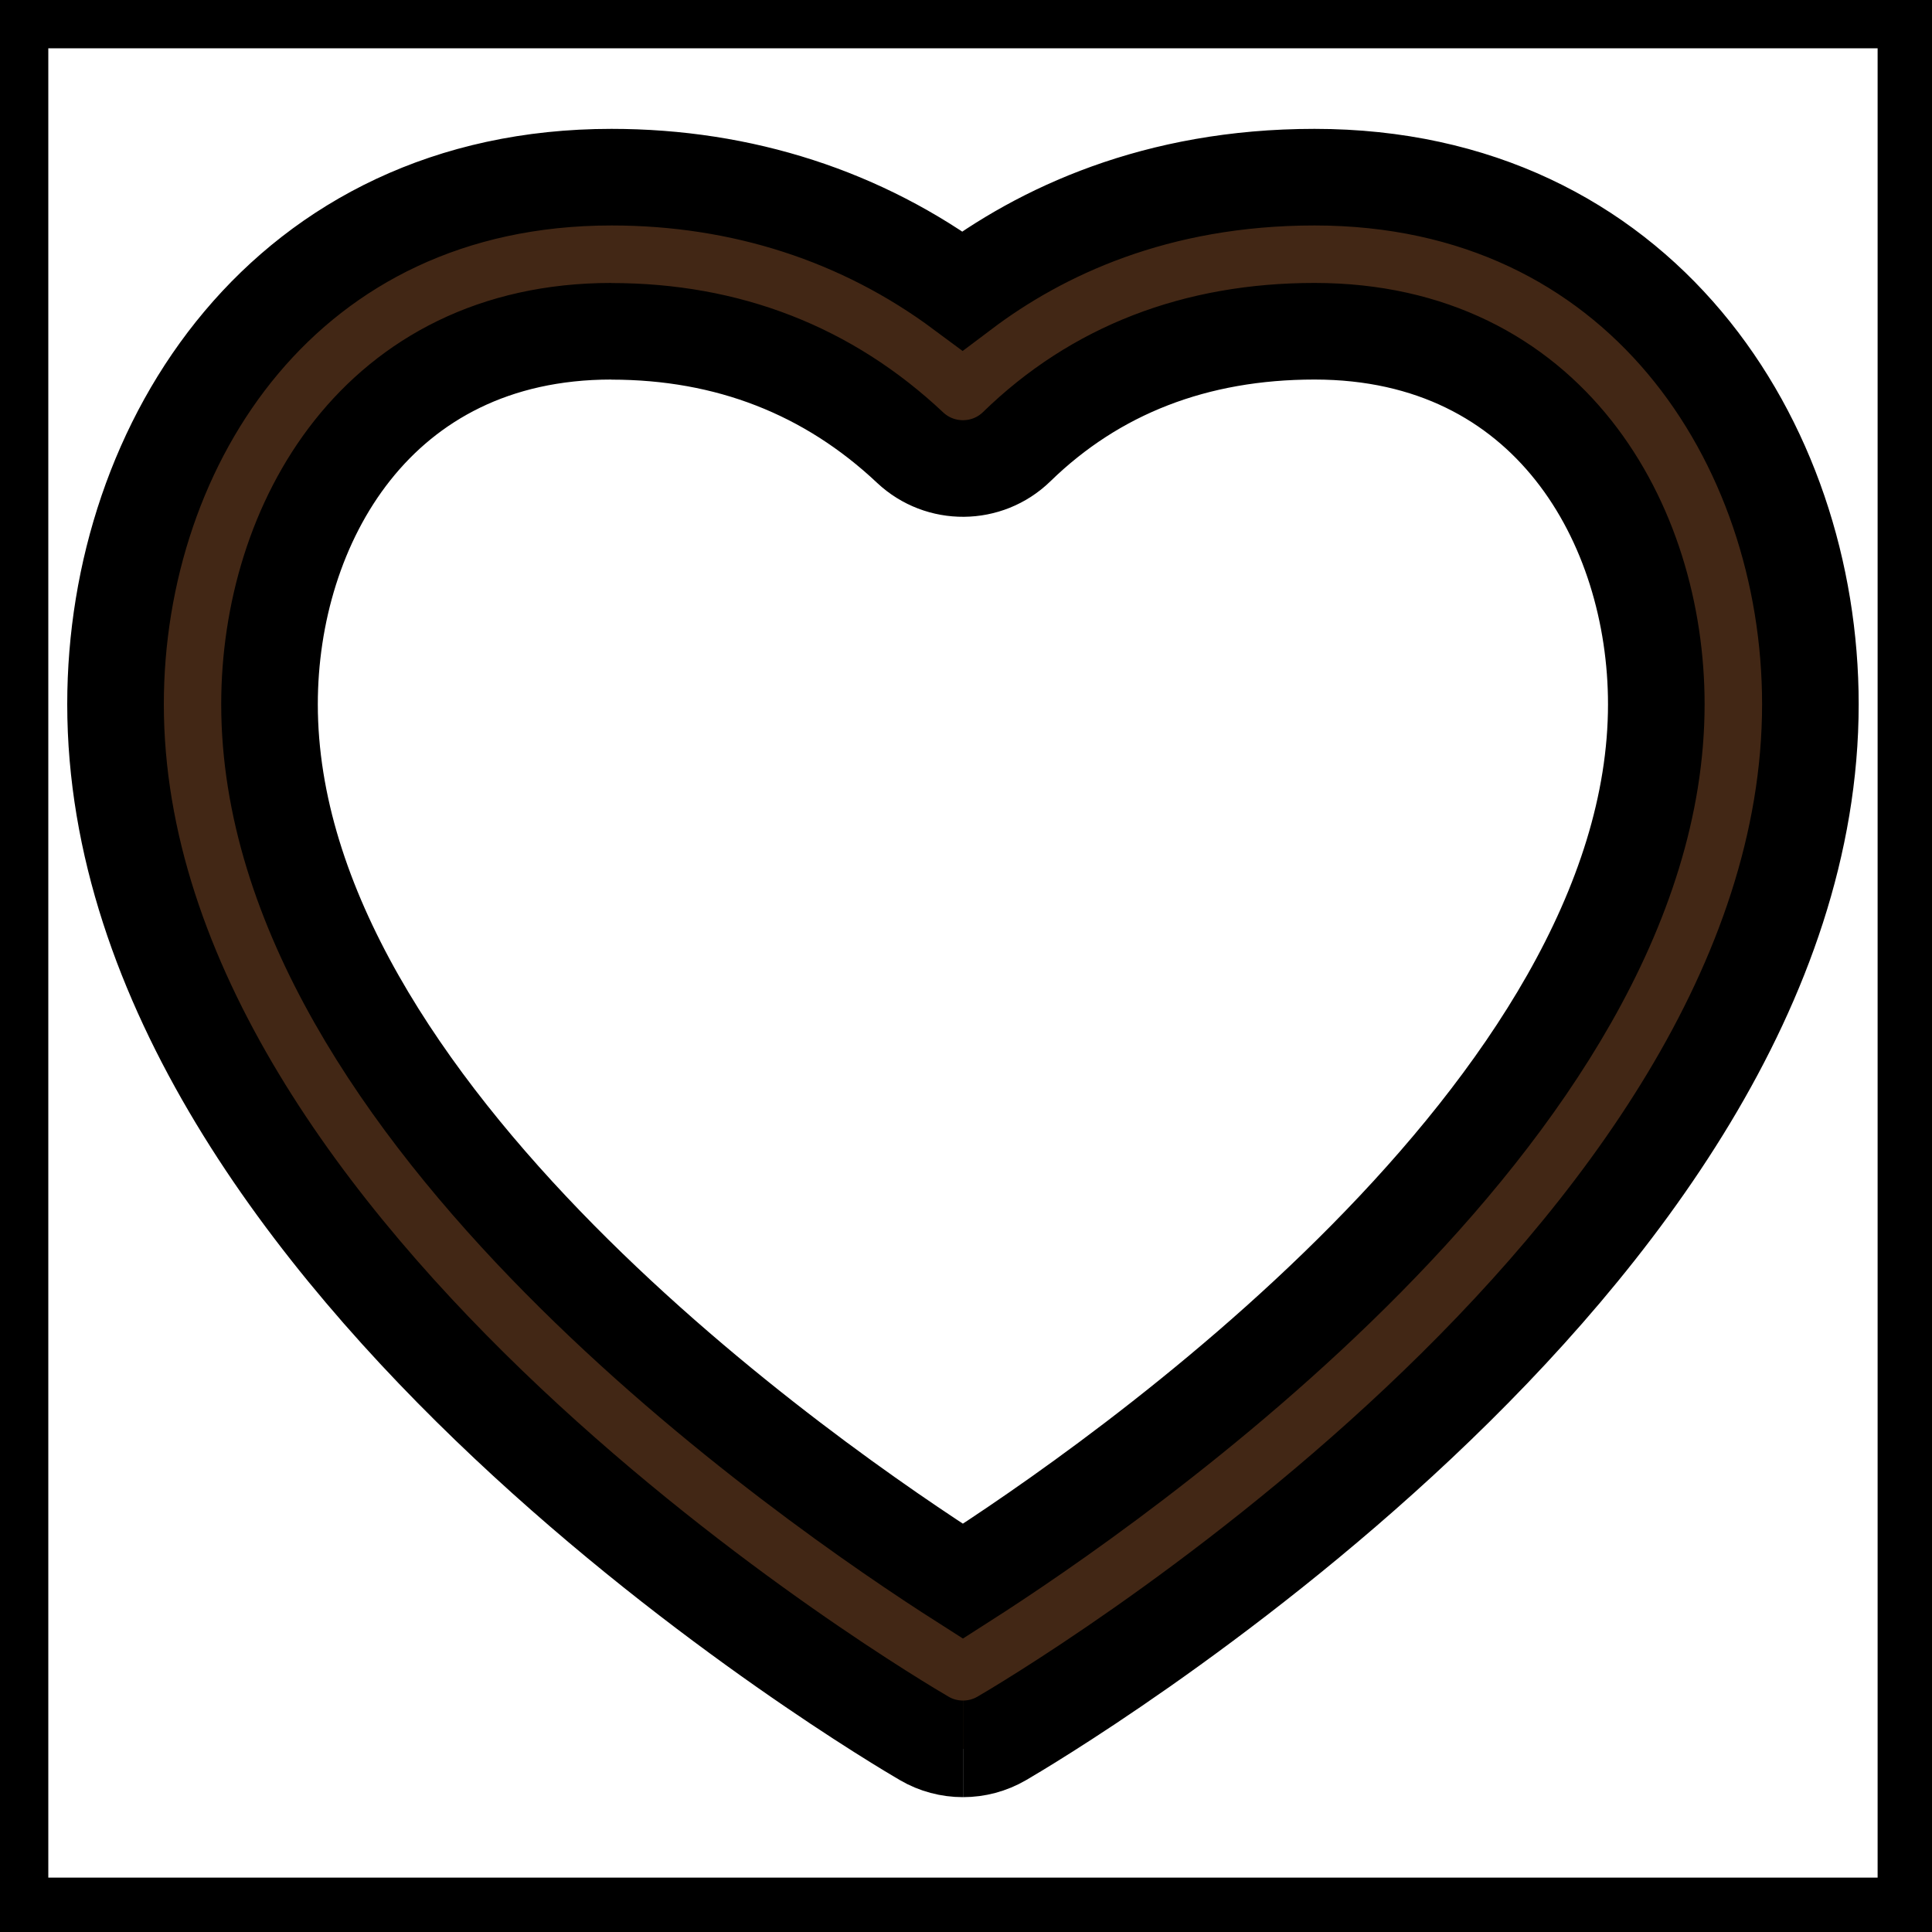 <svg width="20" height="20" xmlns="http://www.w3.org/2000/svg">
 <!-- Generator: sketchtool 53.2 (72643) - https://sketchapp.com -->

 <title>2F8FAFF4-CA4C-4A69-92B1-22064EFEF52B</title>
 <desc>Created with sketchtool.</desc>
 <g>
  <title>background</title>
  <rect fill="none" id="canvas_background" height="22" width="22" y="-1" x="-1"/>
 </g>
 <g>
  <title>Layer 1</title>
  <g fill-rule="evenodd" fill="none" id="Symbols">
   <g stroke="null" id="microcomposants/icons/25x25/25x25--icon-Favoris--OFF">
    <g stroke="null" id="svg_1">
     <polygon stroke="null" points="0,19.937 19.937,19.937 19.937,0 0,0 " id="Fill-1"/>
     <path stroke="null" fill="#422715" id="Fill-2" d="m6.329,3.429c-2.431,0 -3.539,2.002 -3.539,3.861c0,4.208 5.611,8.08 7.178,9.079c1.565,-1 7.178,-4.879 7.178,-9.079c0,-1.859 -1.107,-3.861 -3.538,-3.861c-1.231,0 -2.269,0.402 -3.083,1.195c-0.306,0.298 -0.793,0.301 -1.103,0.01c-0.849,-0.799 -1.888,-1.204 -3.093,-1.204m3.639,14.674c-0.138,0 -0.277,-0.036 -0.4,-0.108c-0.342,-0.199 -8.372,-4.933 -8.372,-10.706c0,-2.712 1.763,-5.456 5.134,-5.456c1.353,0 2.595,0.404 3.633,1.175c0.808,-0.609 2.001,-1.175 3.645,-1.175c3.37,0 5.133,2.744 5.133,5.456c0,5.773 -8.029,10.507 -8.371,10.706c-0.124,0.072 -0.262,0.108 -0.401,0.108"/>
    </g>
   </g>
  </g>
 </g>
</svg>
